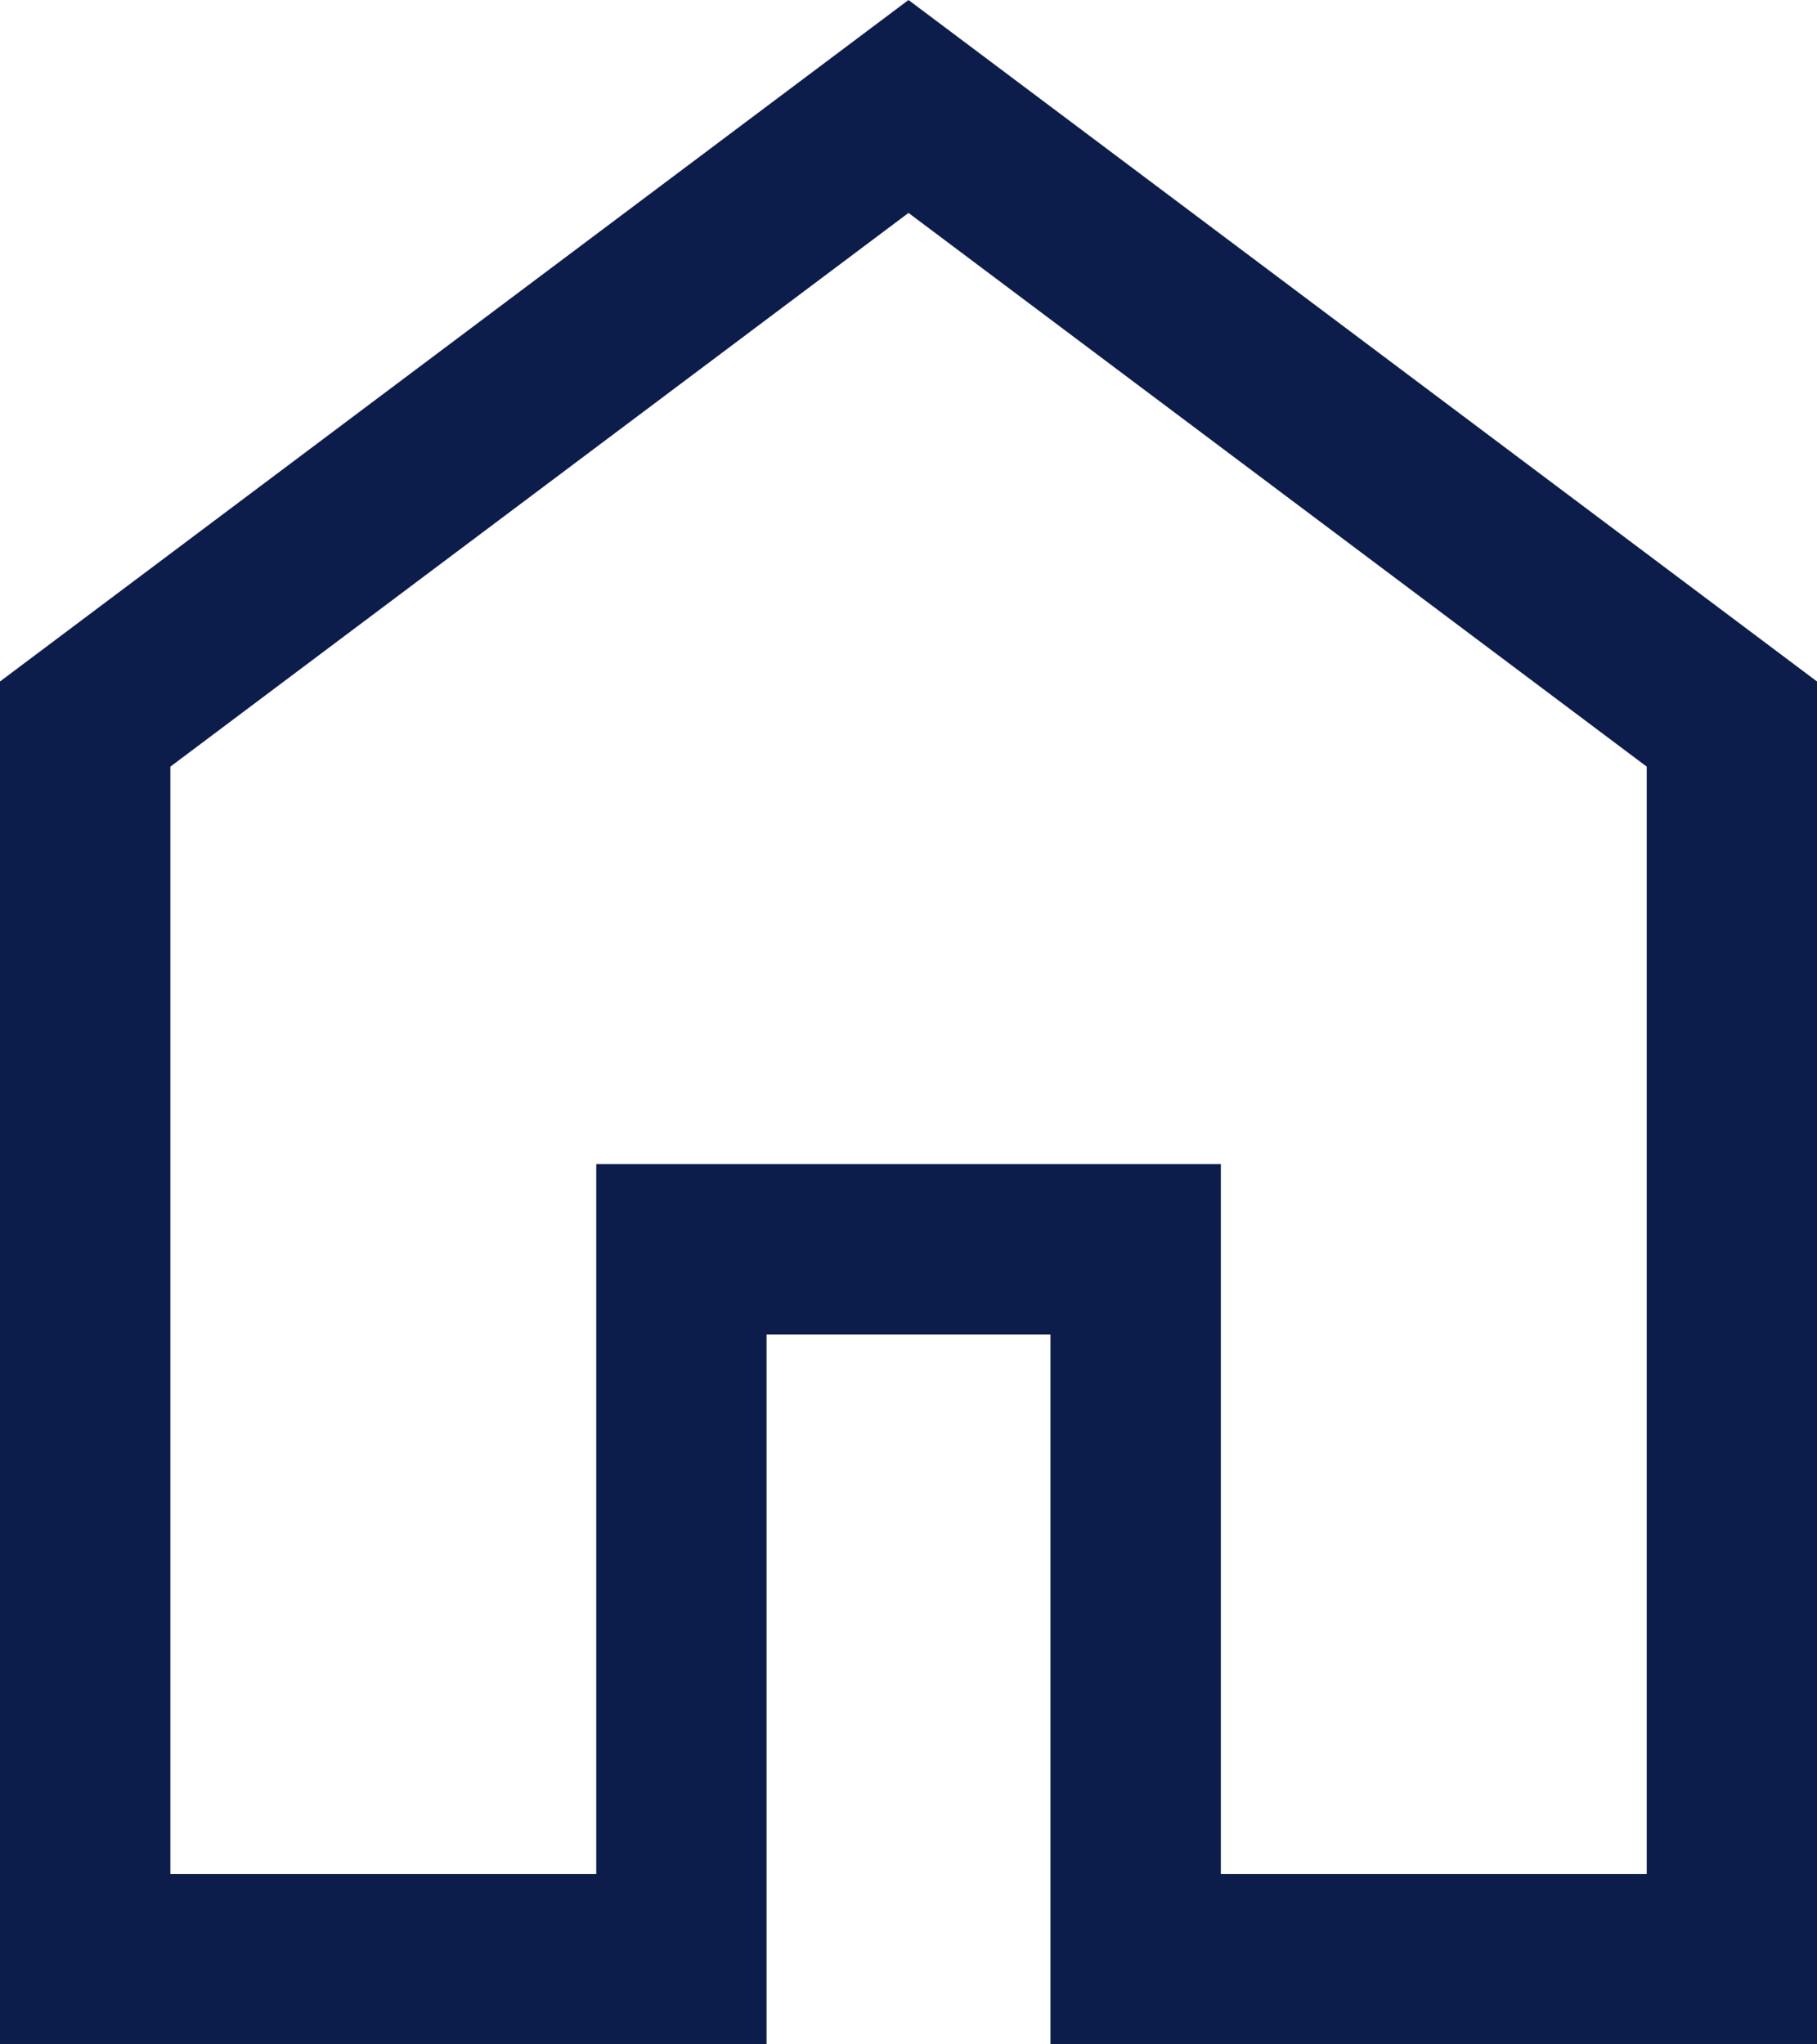 <?xml version="1.0" encoding="UTF-8"?>
<svg xmlns="http://www.w3.org/2000/svg" width="17.778" height="20" viewBox="0 0 17.778 20">
  <path id="home" d="M9.667,24.333h4.167V17.389h6.111v6.944h4.167V13.5L16.889,8.083,9.667,13.5ZM8,26V12.667L16.889,6l8.889,6.667V26h-7.5V19.056H15.5V26ZM16.889,16.194Z" transform="translate(-8 -6)" fill="#0c1d4c"></path>
</svg>

